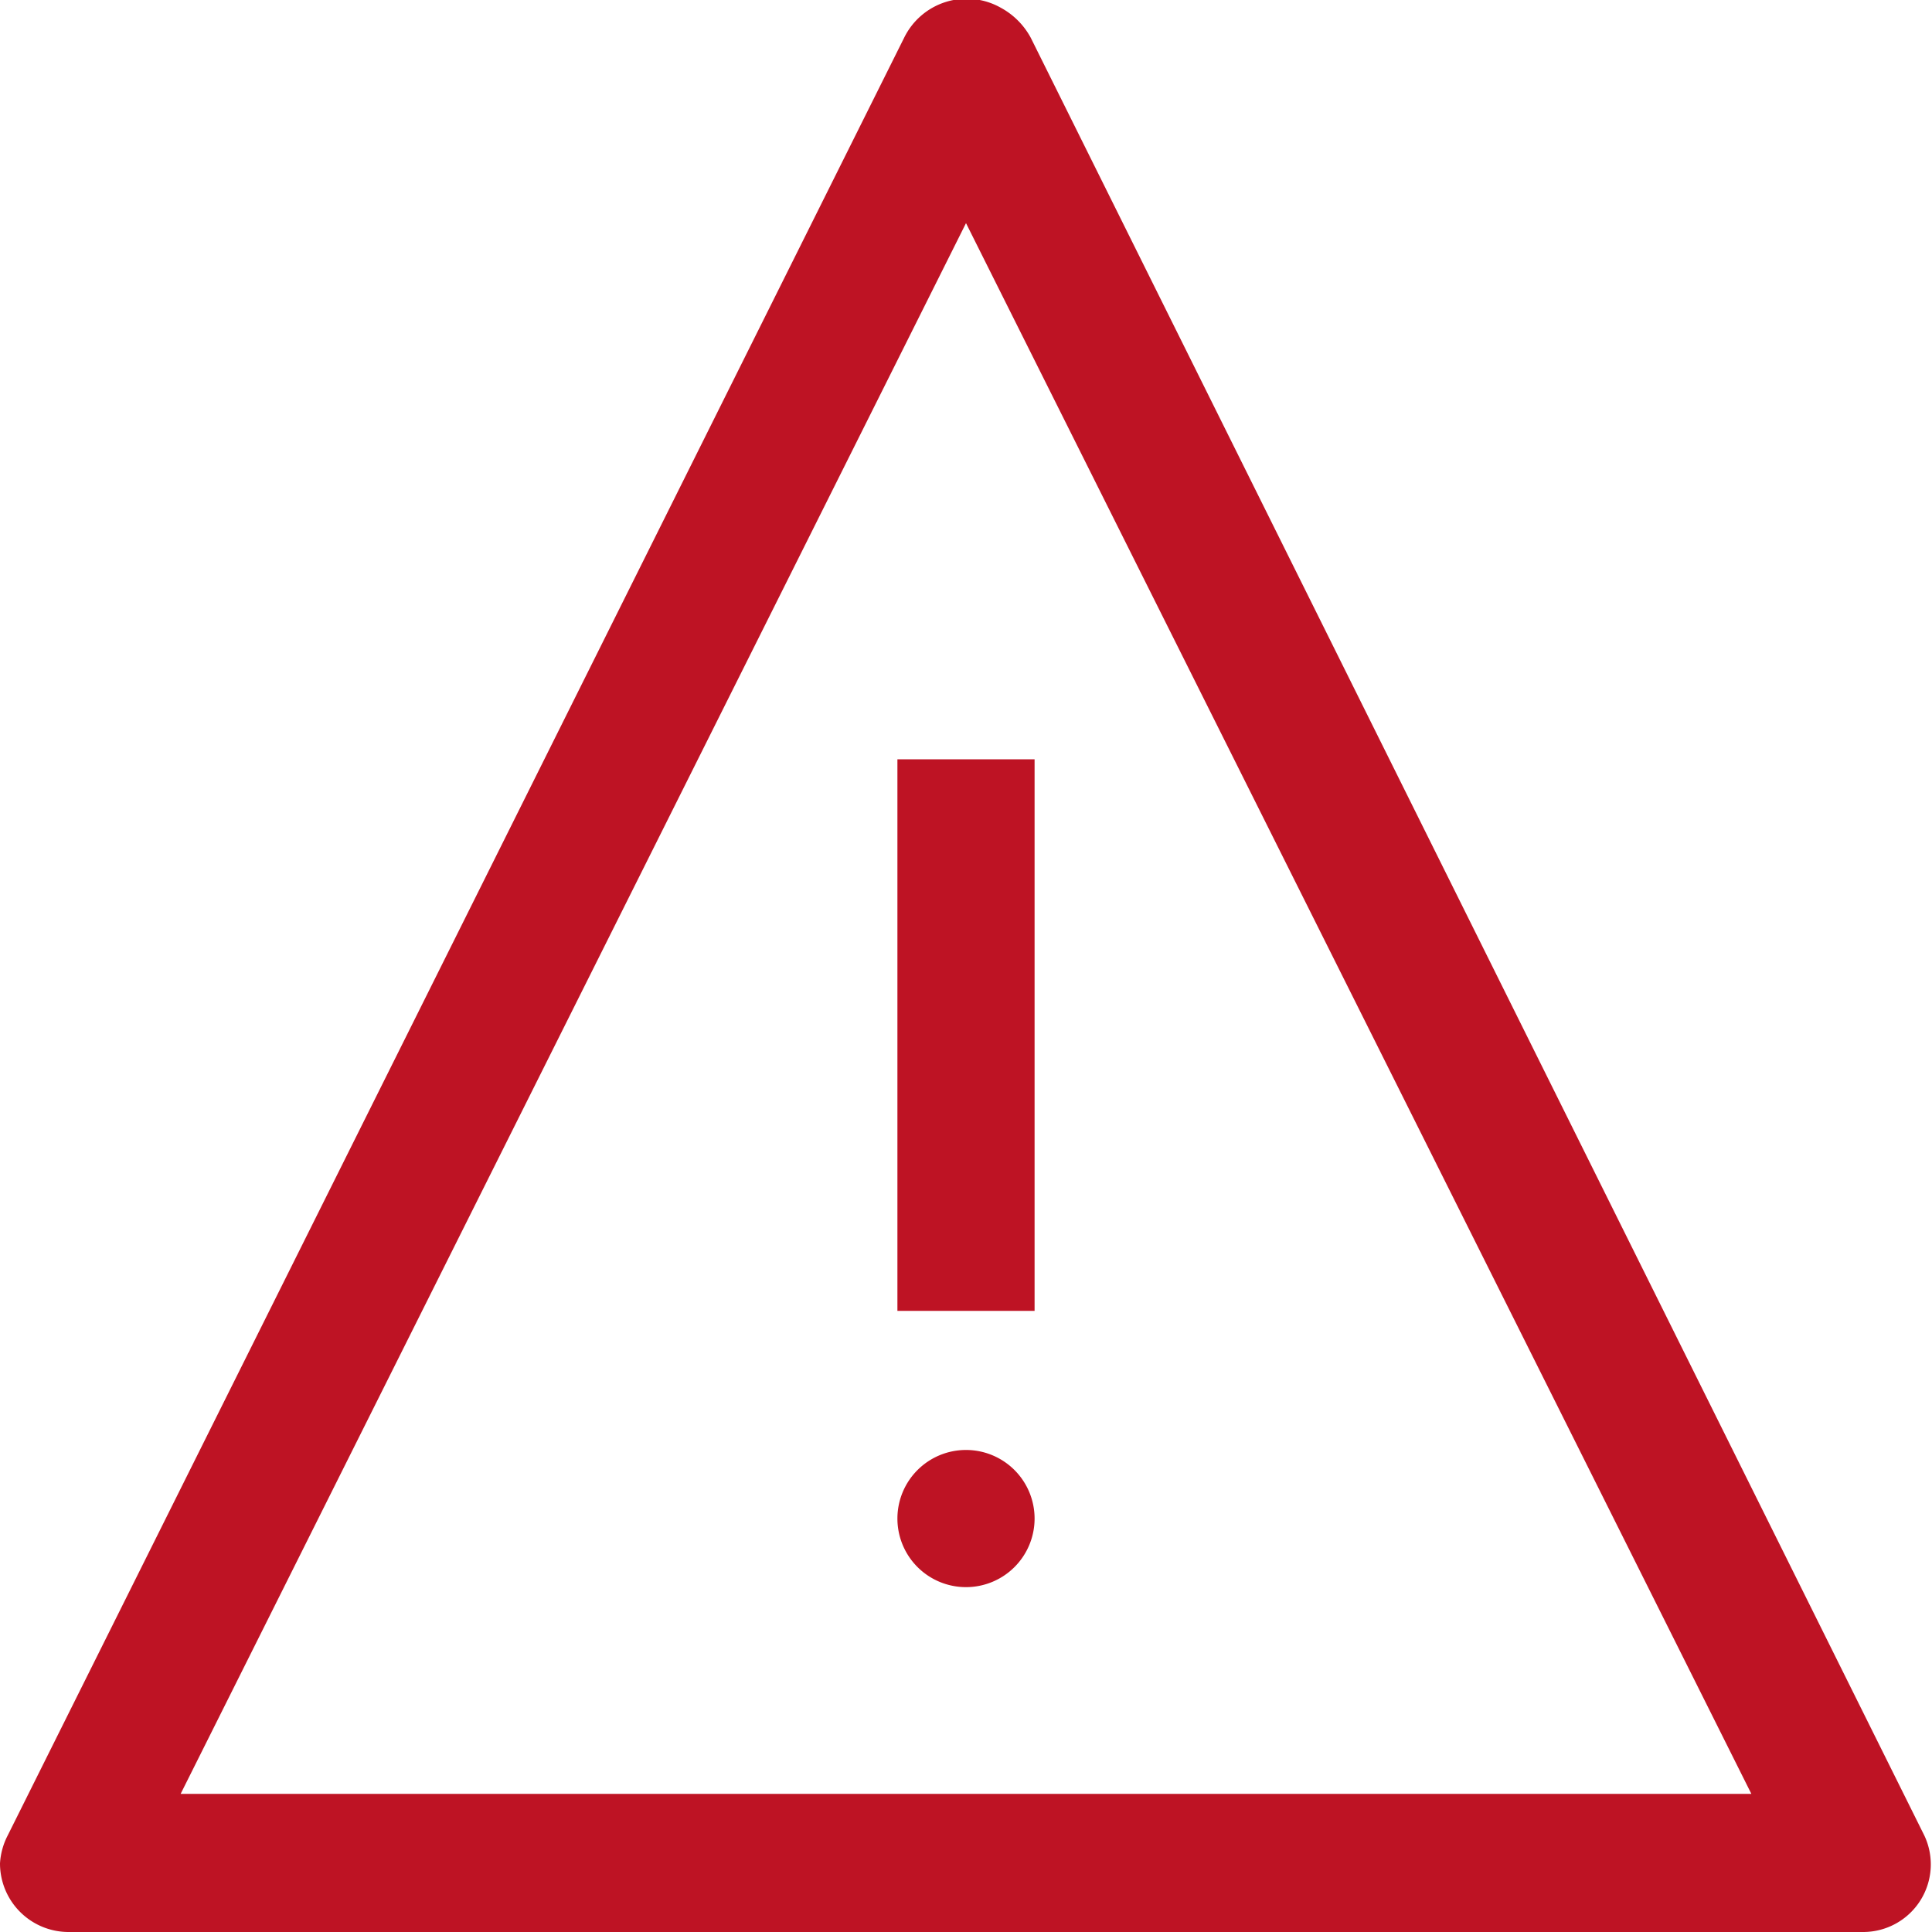 <svg data-name="Layer 1" xmlns="http://www.w3.org/2000/svg" viewBox="0 0 20 20"><defs><style>.cls-1{fill:#be1324;}</style></defs><path class="cls-1" d="M19.29,20H.71A.71.71,0,0,1,0,19.29.72.72,0,0,1,.08,19L9.36.39a.72.72,0,0,1,1-.31.77.77,0,0,1,.31.31L19.92,19a.7.7,0,0,1-.63,1ZM1.87,18.57H18.13L10,2.31Zm8.84-2.85a.71.71,0,1,0-.71.71A.71.71,0,0,0,10.71,15.72Zm0-7.86H9.29v5.71h1.42Z"/></svg>
